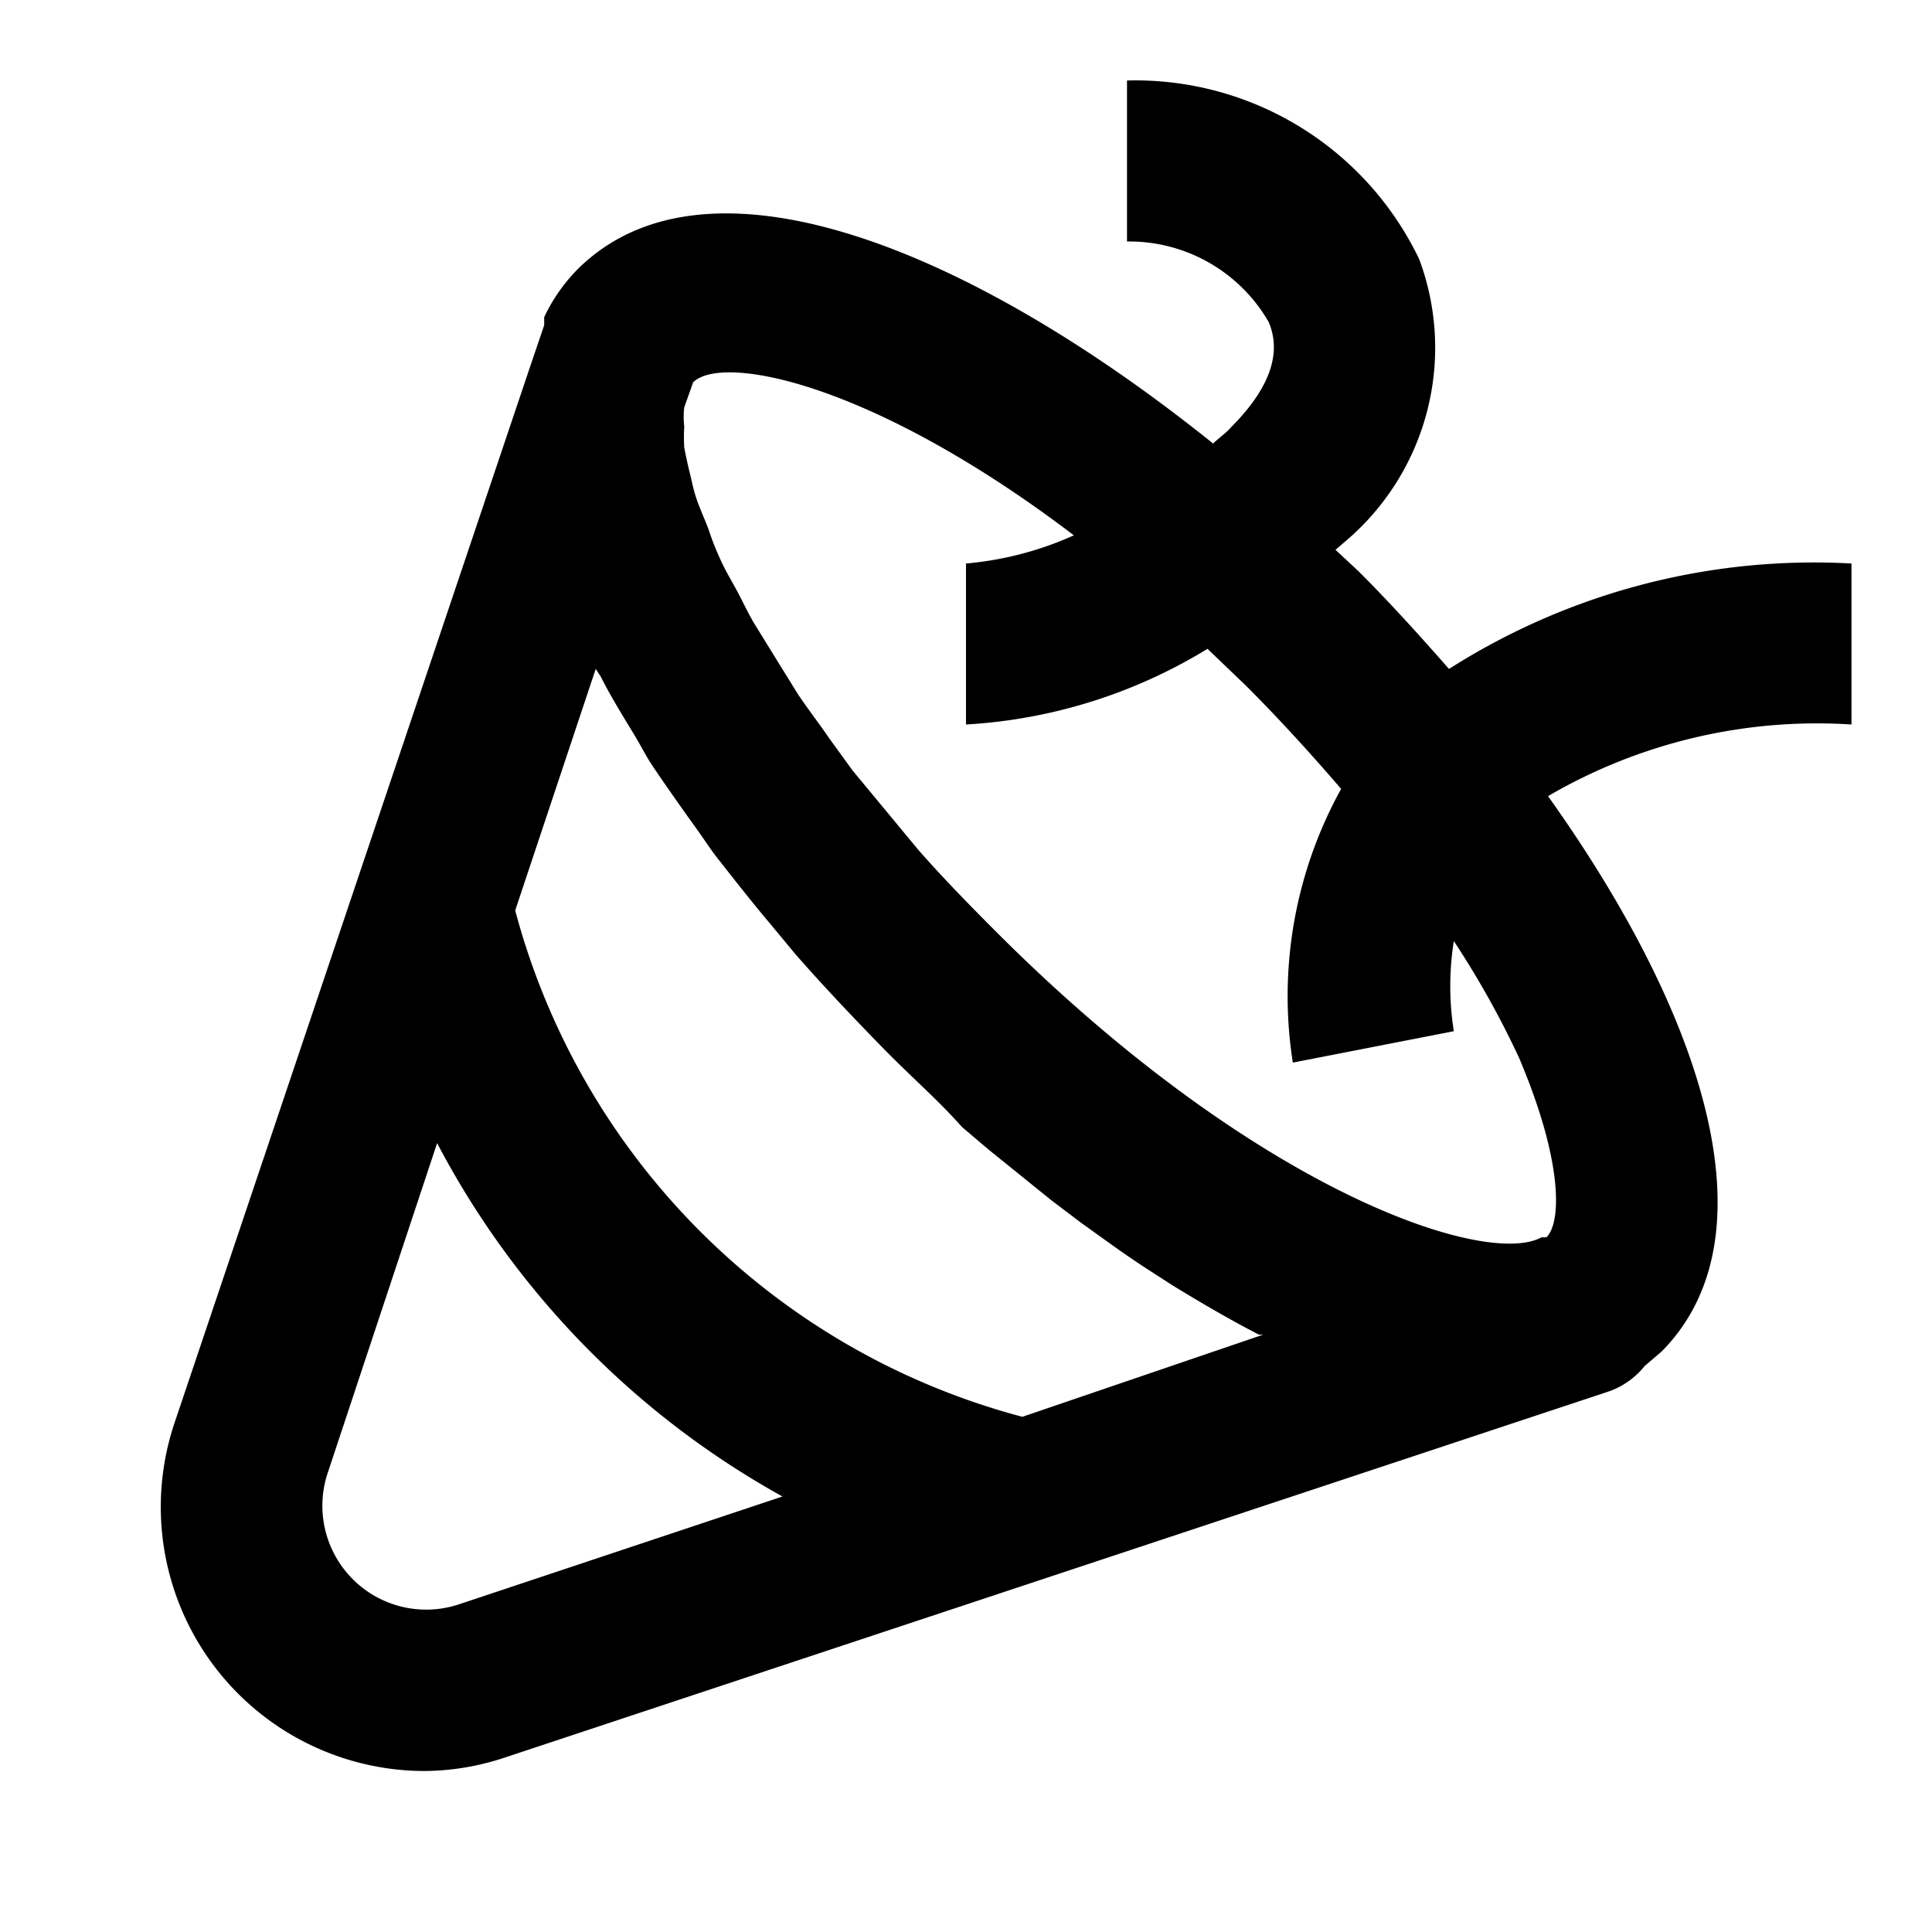 <?xml version="1.0" ?><svg height="24" viewBox="0 0 24 24" width="24" xmlns="http://www.w3.org/2000/svg"><path d="M18,8.31c-.36-.41-.73-.82-1.12-1.21l-.29-.27.14-.12a3.15,3.15,0,0,0,.9-3.49A3.91,3.91,0,0,0,14,1V3a2,2,0,0,1,1.76,1c.17.4,0,.84-.47,1.31-.07.08-.15.13-.22.2-3-2.41-6.29-3.77-7.9-2.16a2.16,2.16,0,0,0-.41.59l0,.1-.18.53h0L2.17,17.67A3.28,3.28,0,0,0,5.28,22a3.21,3.21,0,0,0,1-.17L20,17.28a1,1,0,0,0,.43-.31l.21-.18c1.43-1.44.51-4.21-1.41-6.9A6.63,6.63,0,0,1,23,9V7A8.44,8.44,0,0,0,18,8.31ZM5.7,19.93A1.29,1.29,0,0,1,4.07,18.3l1.36-4.1a10.7,10.7,0,0,0,4.29,4.39Zm7-2.33a8.87,8.87,0,0,1-6.3-6.29l1-3,.06.09c.11.22.25.45.39.68s.16.29.26.44.33.48.51.73.19.28.3.42.43.55.66.82l.29.35c.34.39.7.77,1.08,1.16s.68.64,1,1l.33.28.78.63.37.28c.28.2.55.4.83.58l.31.2c.36.22.72.43,1.07.61l.05,0Zm6.51-2.23-.06,0c-.69.38-3.56-.57-6.79-3.81-.34-.34-.66-.67-.95-1l-.29-.35-.53-.64-.29-.4c-.13-.19-.27-.37-.39-.55l-.26-.42-.29-.47c-.08-.14-.14-.27-.21-.4S9,7.07,8.94,6.93a3.31,3.31,0,0,1-.14-.36c-.05-.13-.11-.26-.15-.38S8.6,6,8.57,5.88s-.05-.22-.07-.32a2.26,2.26,0,0,1,0-.26,1,1,0,0,1,0-.24l.11-.31c.36-.36,2.23,0,4.73,1.9A4.13,4.13,0,0,1,12,7V9a6.45,6.45,0,0,0,3-.94l.48.46c.42.42.81.85,1.18,1.28a5.32,5.32,0,0,0-.6,3.4l2-.39a3.57,3.57,0,0,1,0-1.12,11.3,11.3,0,0,1,.81,1.45C19.43,14.46,19.39,15.2,19.21,15.37Z"/></svg>

